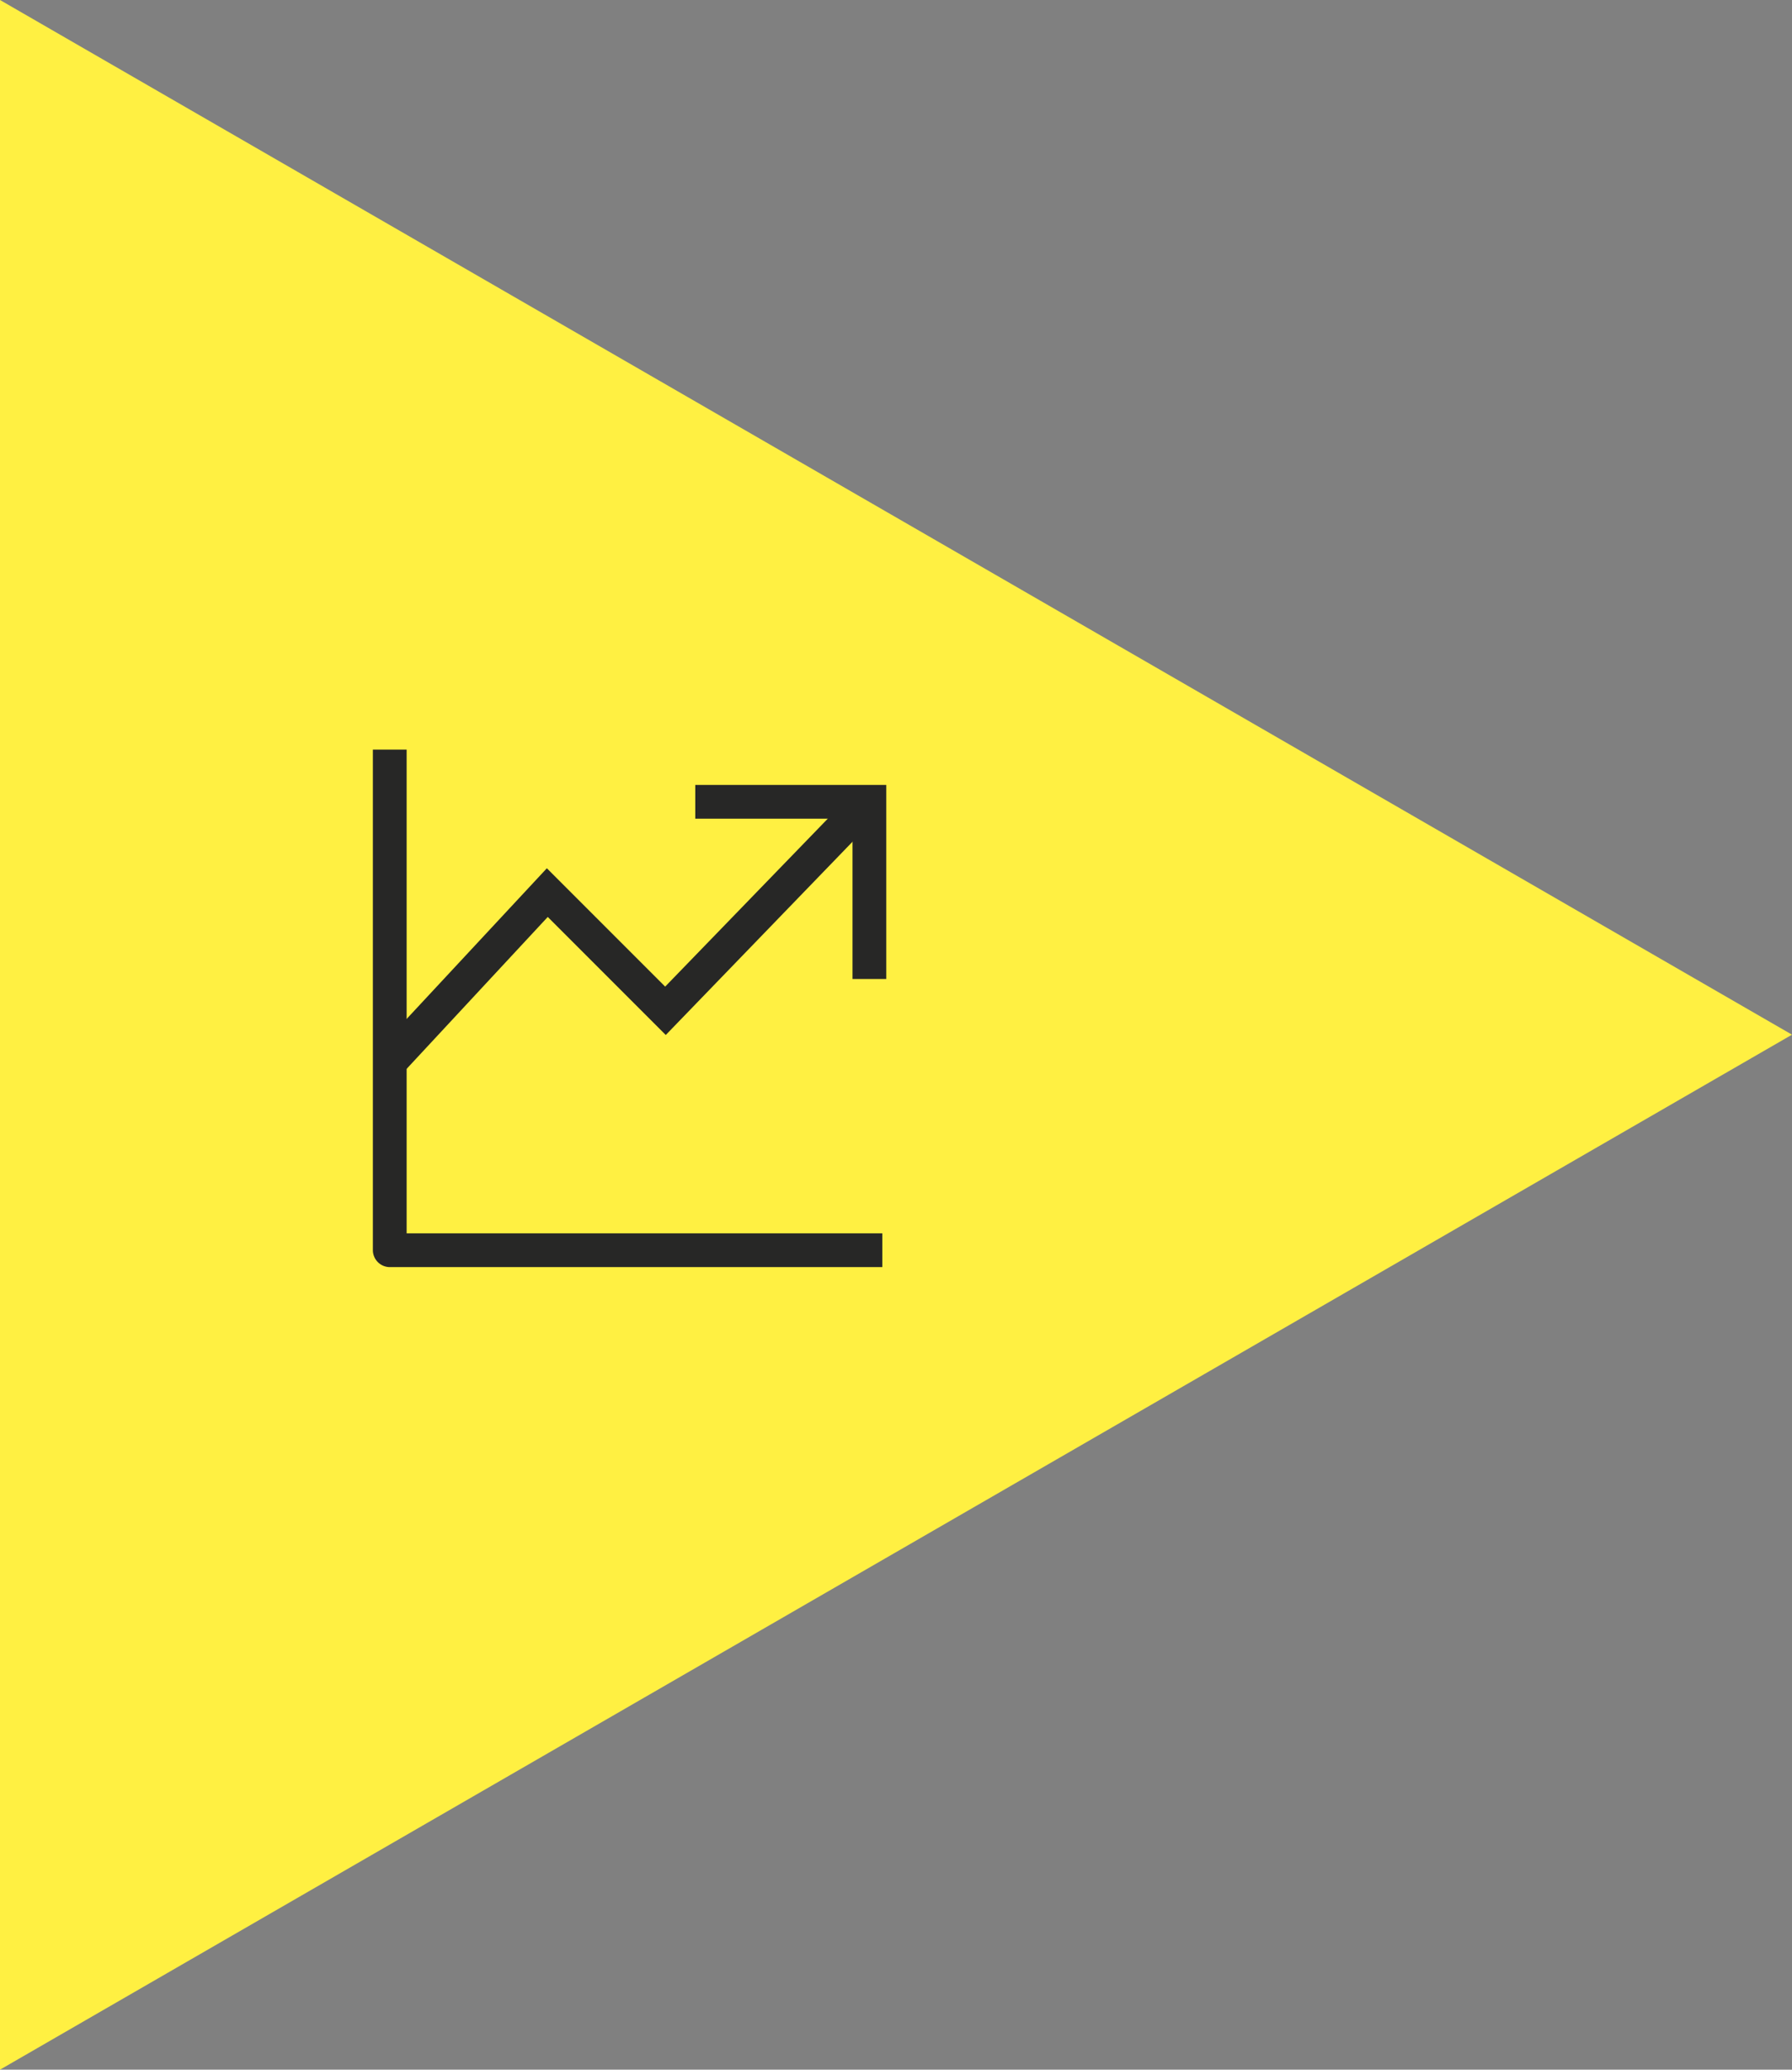 <svg xmlns="http://www.w3.org/2000/svg" width="58.92" height="68.03" viewBox="0 0 58.92 68.03"><rect x="0" y="0" width="58.92" height="68.03" fill="#808080" stroke="none"/><g transform="translate(-58.92 -68.03)"><path d="M420.68,136.93l58.92-34.02h0L420.68,68.9Z" transform="translate(-361.76 -0.87)" fill="#fff042"></path><g transform="translate(-361.76 -0.87)"><path d="M449.69,110.55H433.5a.559.559,0,0,1-.56-.56V93.54h1.11v15.9h15.64v1.11Z" fill="#272726"></path><path d="M433.96,104.13l-.82-.76,5.52-5.93,3.89,3.89,6.18-6.38.8.77-6.96,7.2-3.88-3.88Z" fill="#272726"></path><path d="M449.82,101.08h-1.11V95.81h-5.17V94.7h6.28Z" fill="#272726"></path></g></g></svg>